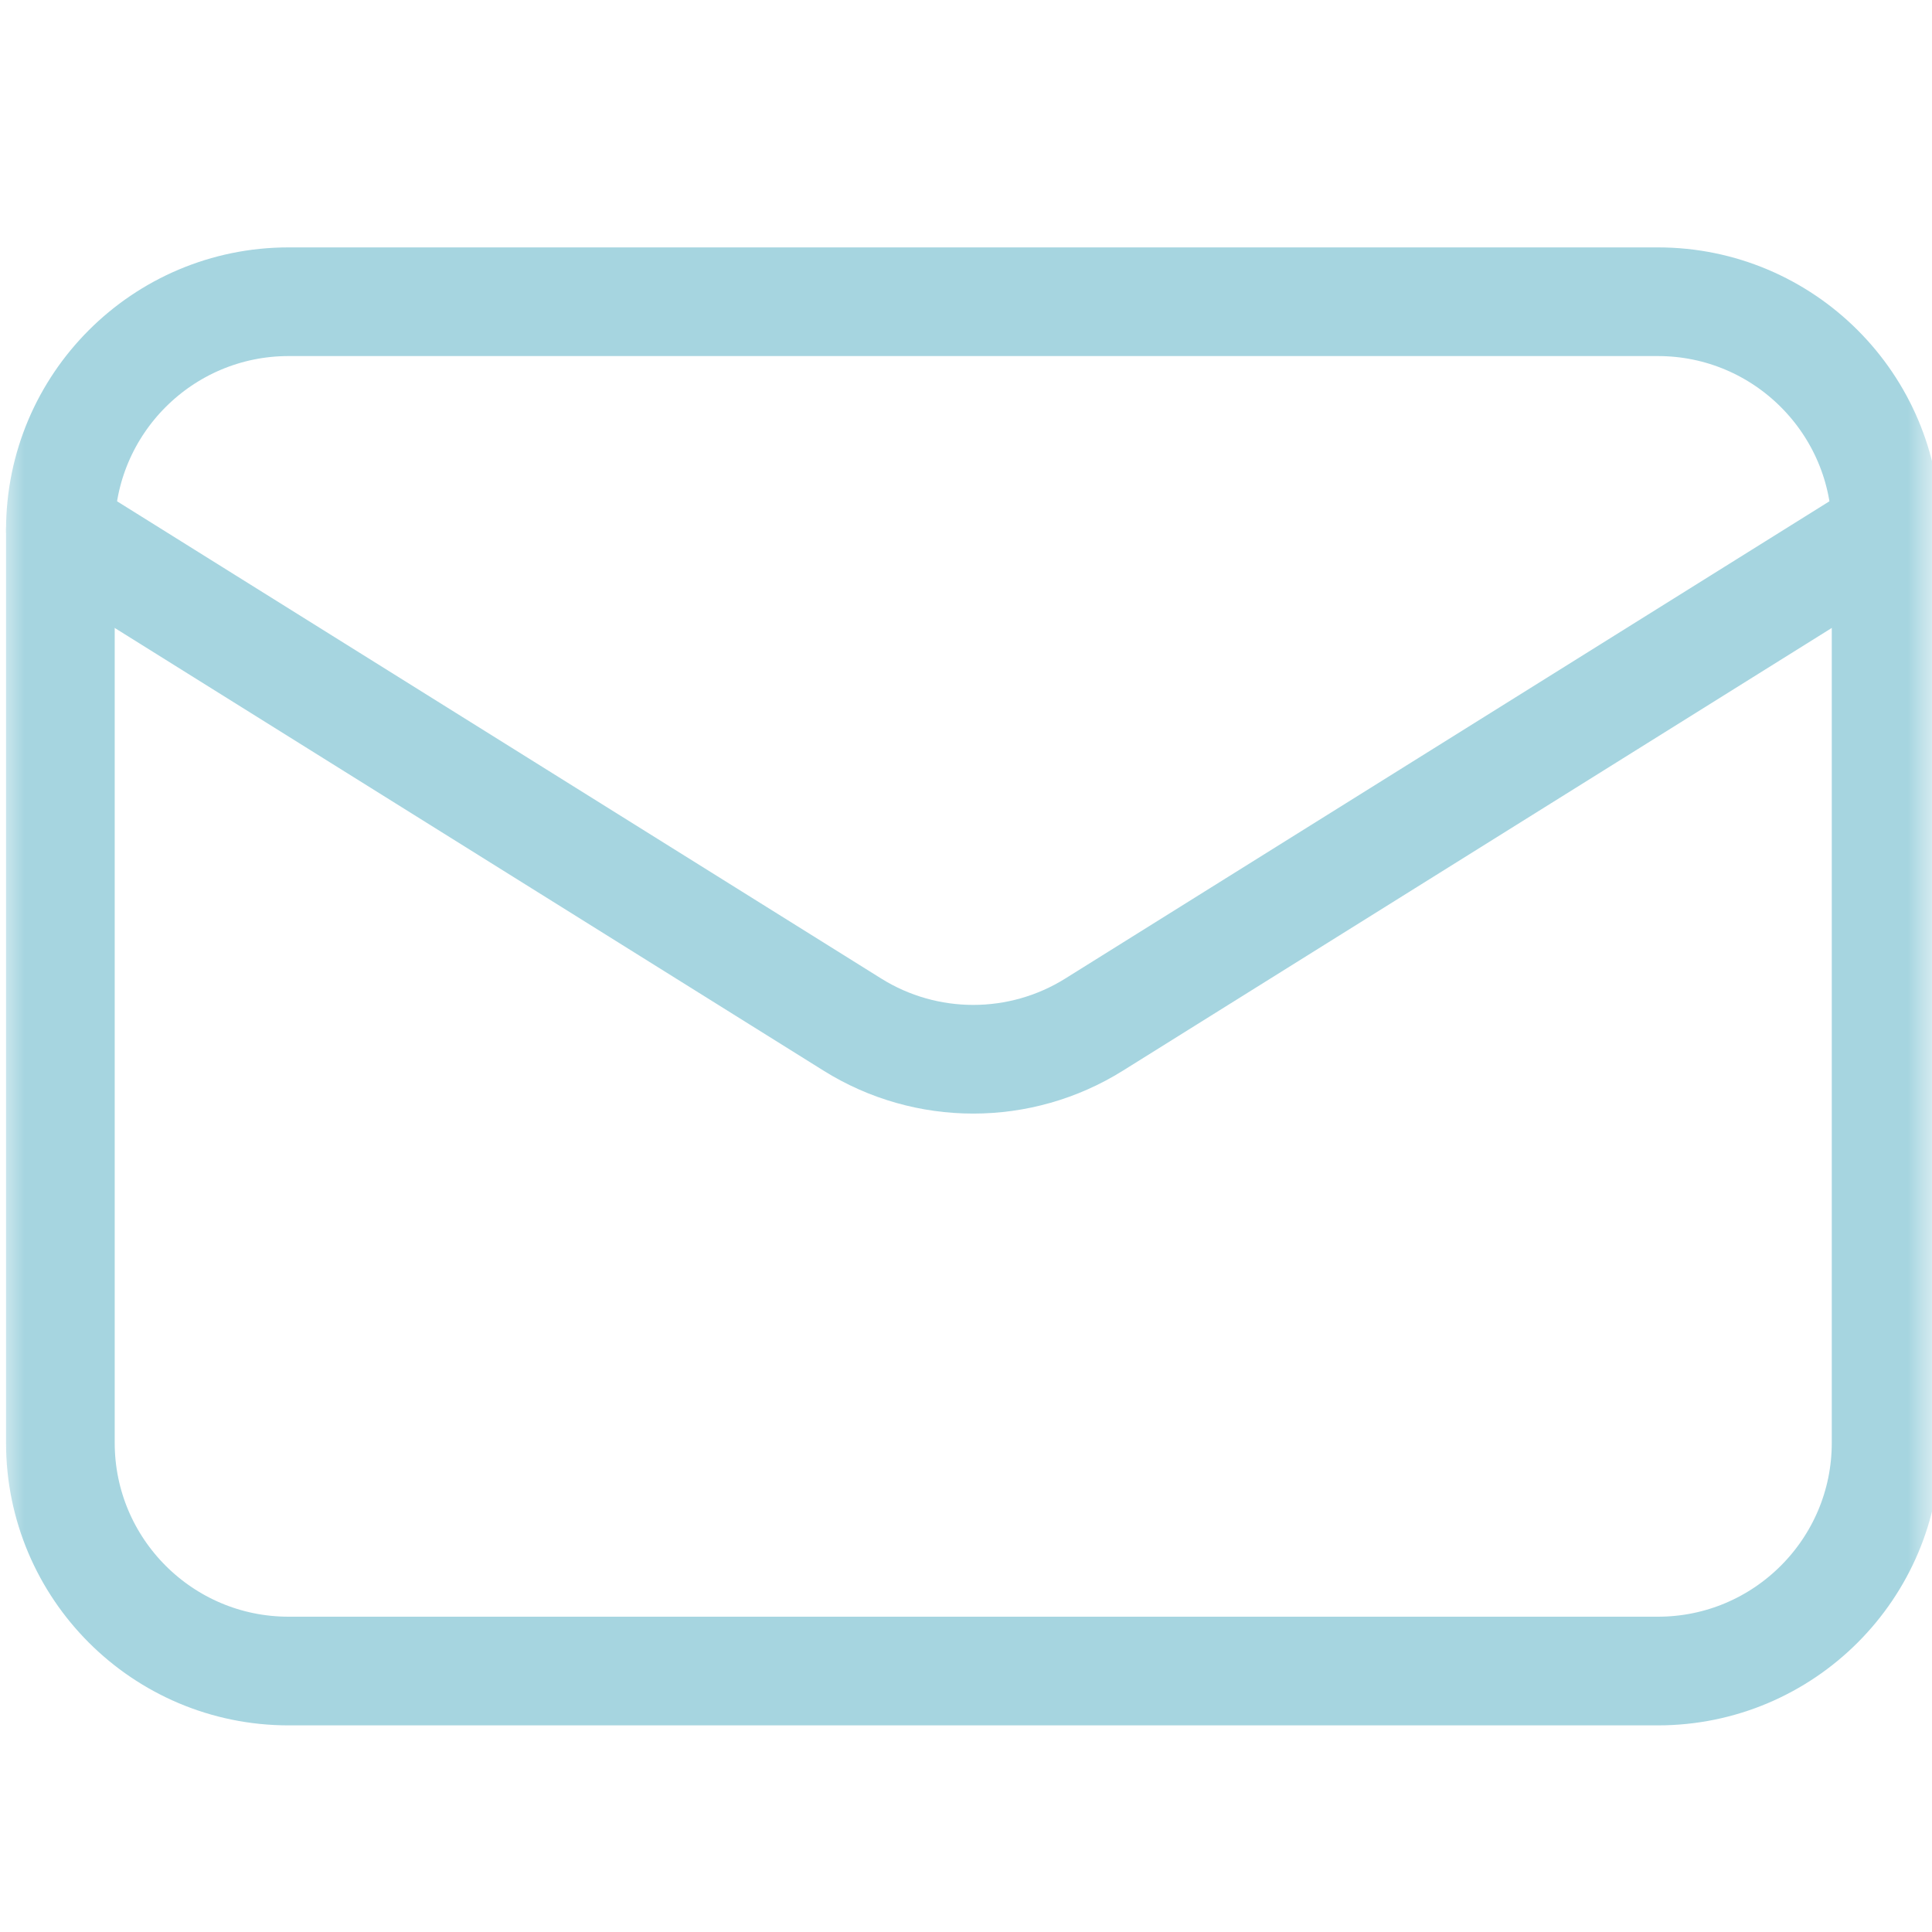 <?xml version="1.0" encoding="UTF-8"?> <svg xmlns="http://www.w3.org/2000/svg" xmlns:xlink="http://www.w3.org/1999/xlink" width="40px" height="40px" viewBox="0 0 40 40" version="1.1"><rect x="0" y="0" width="40" height="40" fill="#333333" stroke="none"/><!-- Generator: Sketch 63.1 (92452) - https://sketch.com --><title>Group 2</title><desc>Created with Sketch.</desc><defs><rect id="path-1" x="0" y="0" width="40" height="40"></rect></defs><g id="Design" stroke="none" stroke-width="1" fill="none" fill-rule="evenodd"><g id="00-All-sections" transform="translate(-180, -9029)"><g id="form-1-column" transform="translate(180, 8665)"><g id="Group-6" transform="translate(0, 352)"><g id="Group-2" transform="translate(0, 12)"><mask id="mask-2" fill="white"><use xlink:href="#path-1"></use></mask><use id="Rectangle" fill="#FFFFFF" xlink:href="#path-1"></use><g id="Group" mask="url(#mask-2)" stroke="#A6D5E0" stroke-linecap="round" stroke-linejoin="round" stroke-width="2.25"><g transform="translate(1.25, 5.625)" id="Path"><path d="M37.8,5.347 L37.8,24.247 C37.8,26.855 35.683,28.972 33.075,28.972 L4.725,28.972 C2.117,28.972 0,26.855 0,24.247 L0,5.347"></path><path d="M37.8,5.347 C37.8,2.739 35.683,0.622 33.075,0.622 L4.725,0.622 C2.117,0.622 0,2.739 0,5.347 L16.396,15.587 C17.927,16.545 19.873,16.545 21.404,15.587 L37.8,5.347 Z"></path></g></g></g></g></g></g></g></svg> 